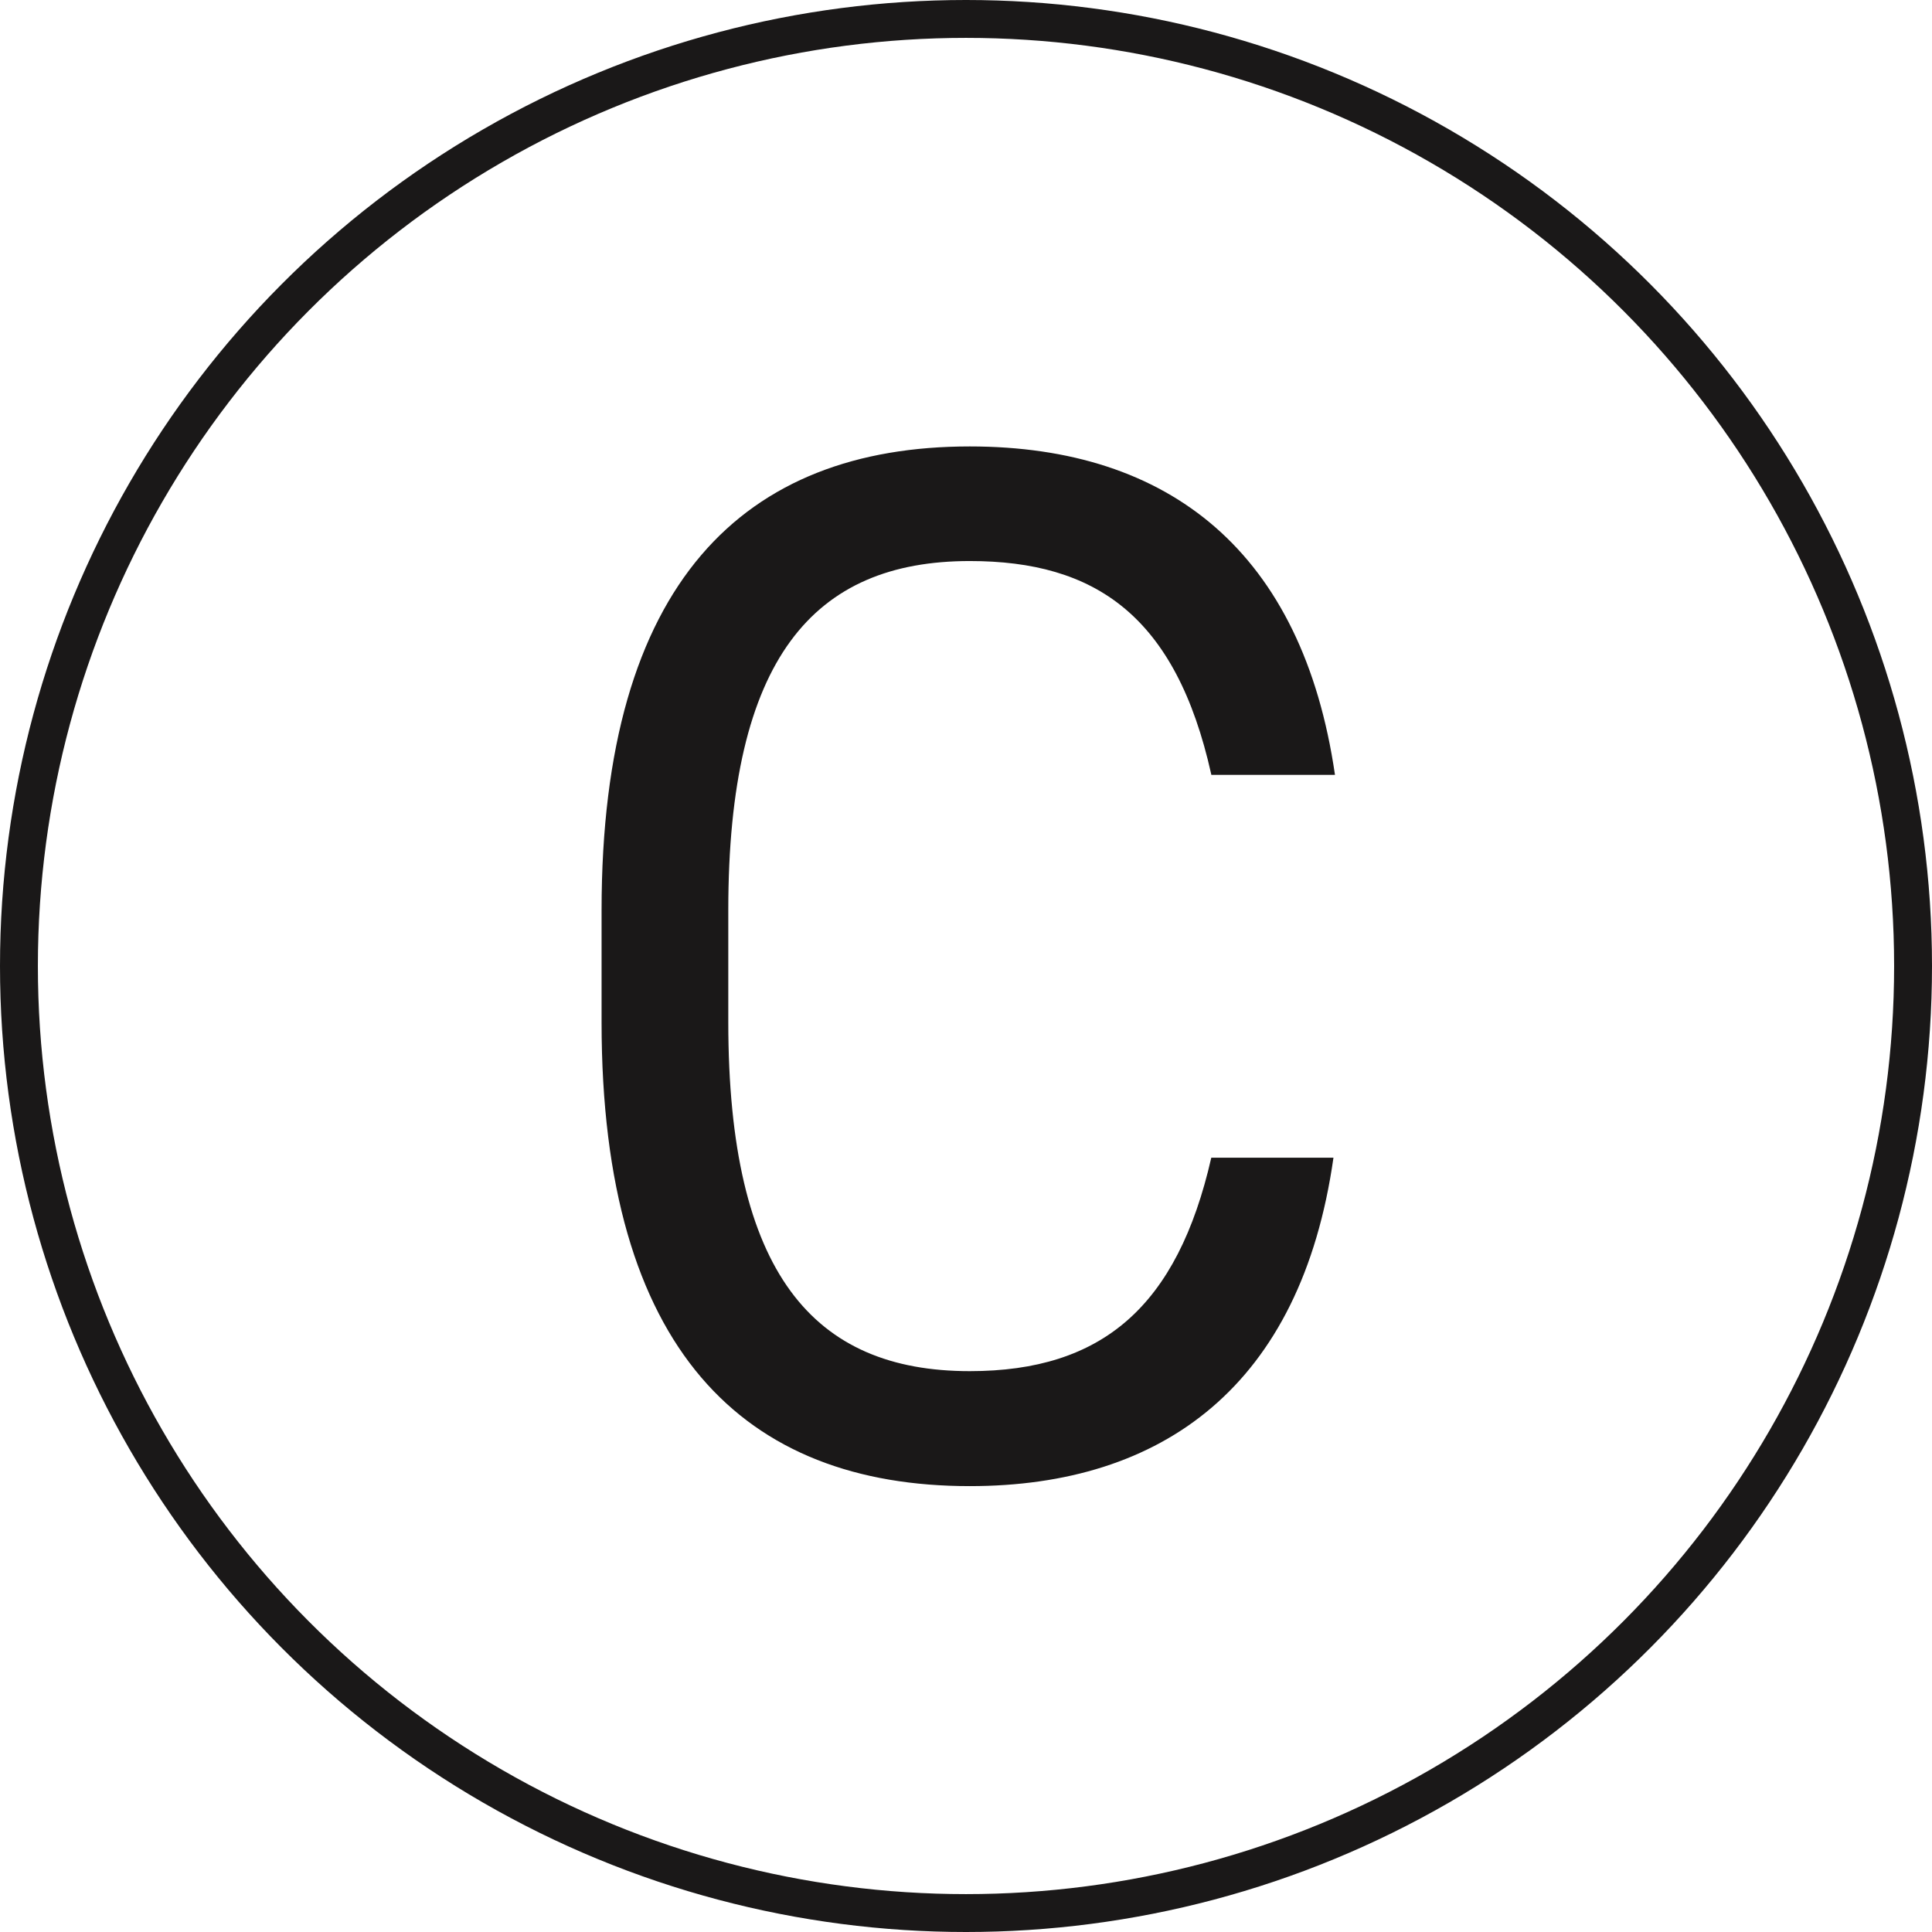 <?xml version="1.0" encoding="UTF-8"?><svg id="Layer_1" xmlns="http://www.w3.org/2000/svg" viewBox="0 0 102 102"><defs><style>.cls-1{fill:#1a1818;}.cls-2{fill:none;stroke:#1a1818;stroke-linecap:round;stroke-linejoin:round;stroke-width:2px;}</style></defs><circle class="cls-2" cx="51" cy="51" r="50"/><path class="cls-1" d="M63.95,40.89c-1.87-8.4-6.14-11.27-12.75-11.27-8.24,0-12.75,5.13-12.75,18.43v5.91c0,13.29,4.51,18.43,12.75,18.43,7,0,10.96-3.42,12.75-11.27h6.45c-1.71,12.05-9.02,17.34-19.2,17.34-11.9,0-19.44-7.15-19.44-24.49v-5.91c0-17.34,7.54-24.49,19.44-24.49,10.57,0,17.57,5.6,19.28,17.34h-6.53Z"/></svg>